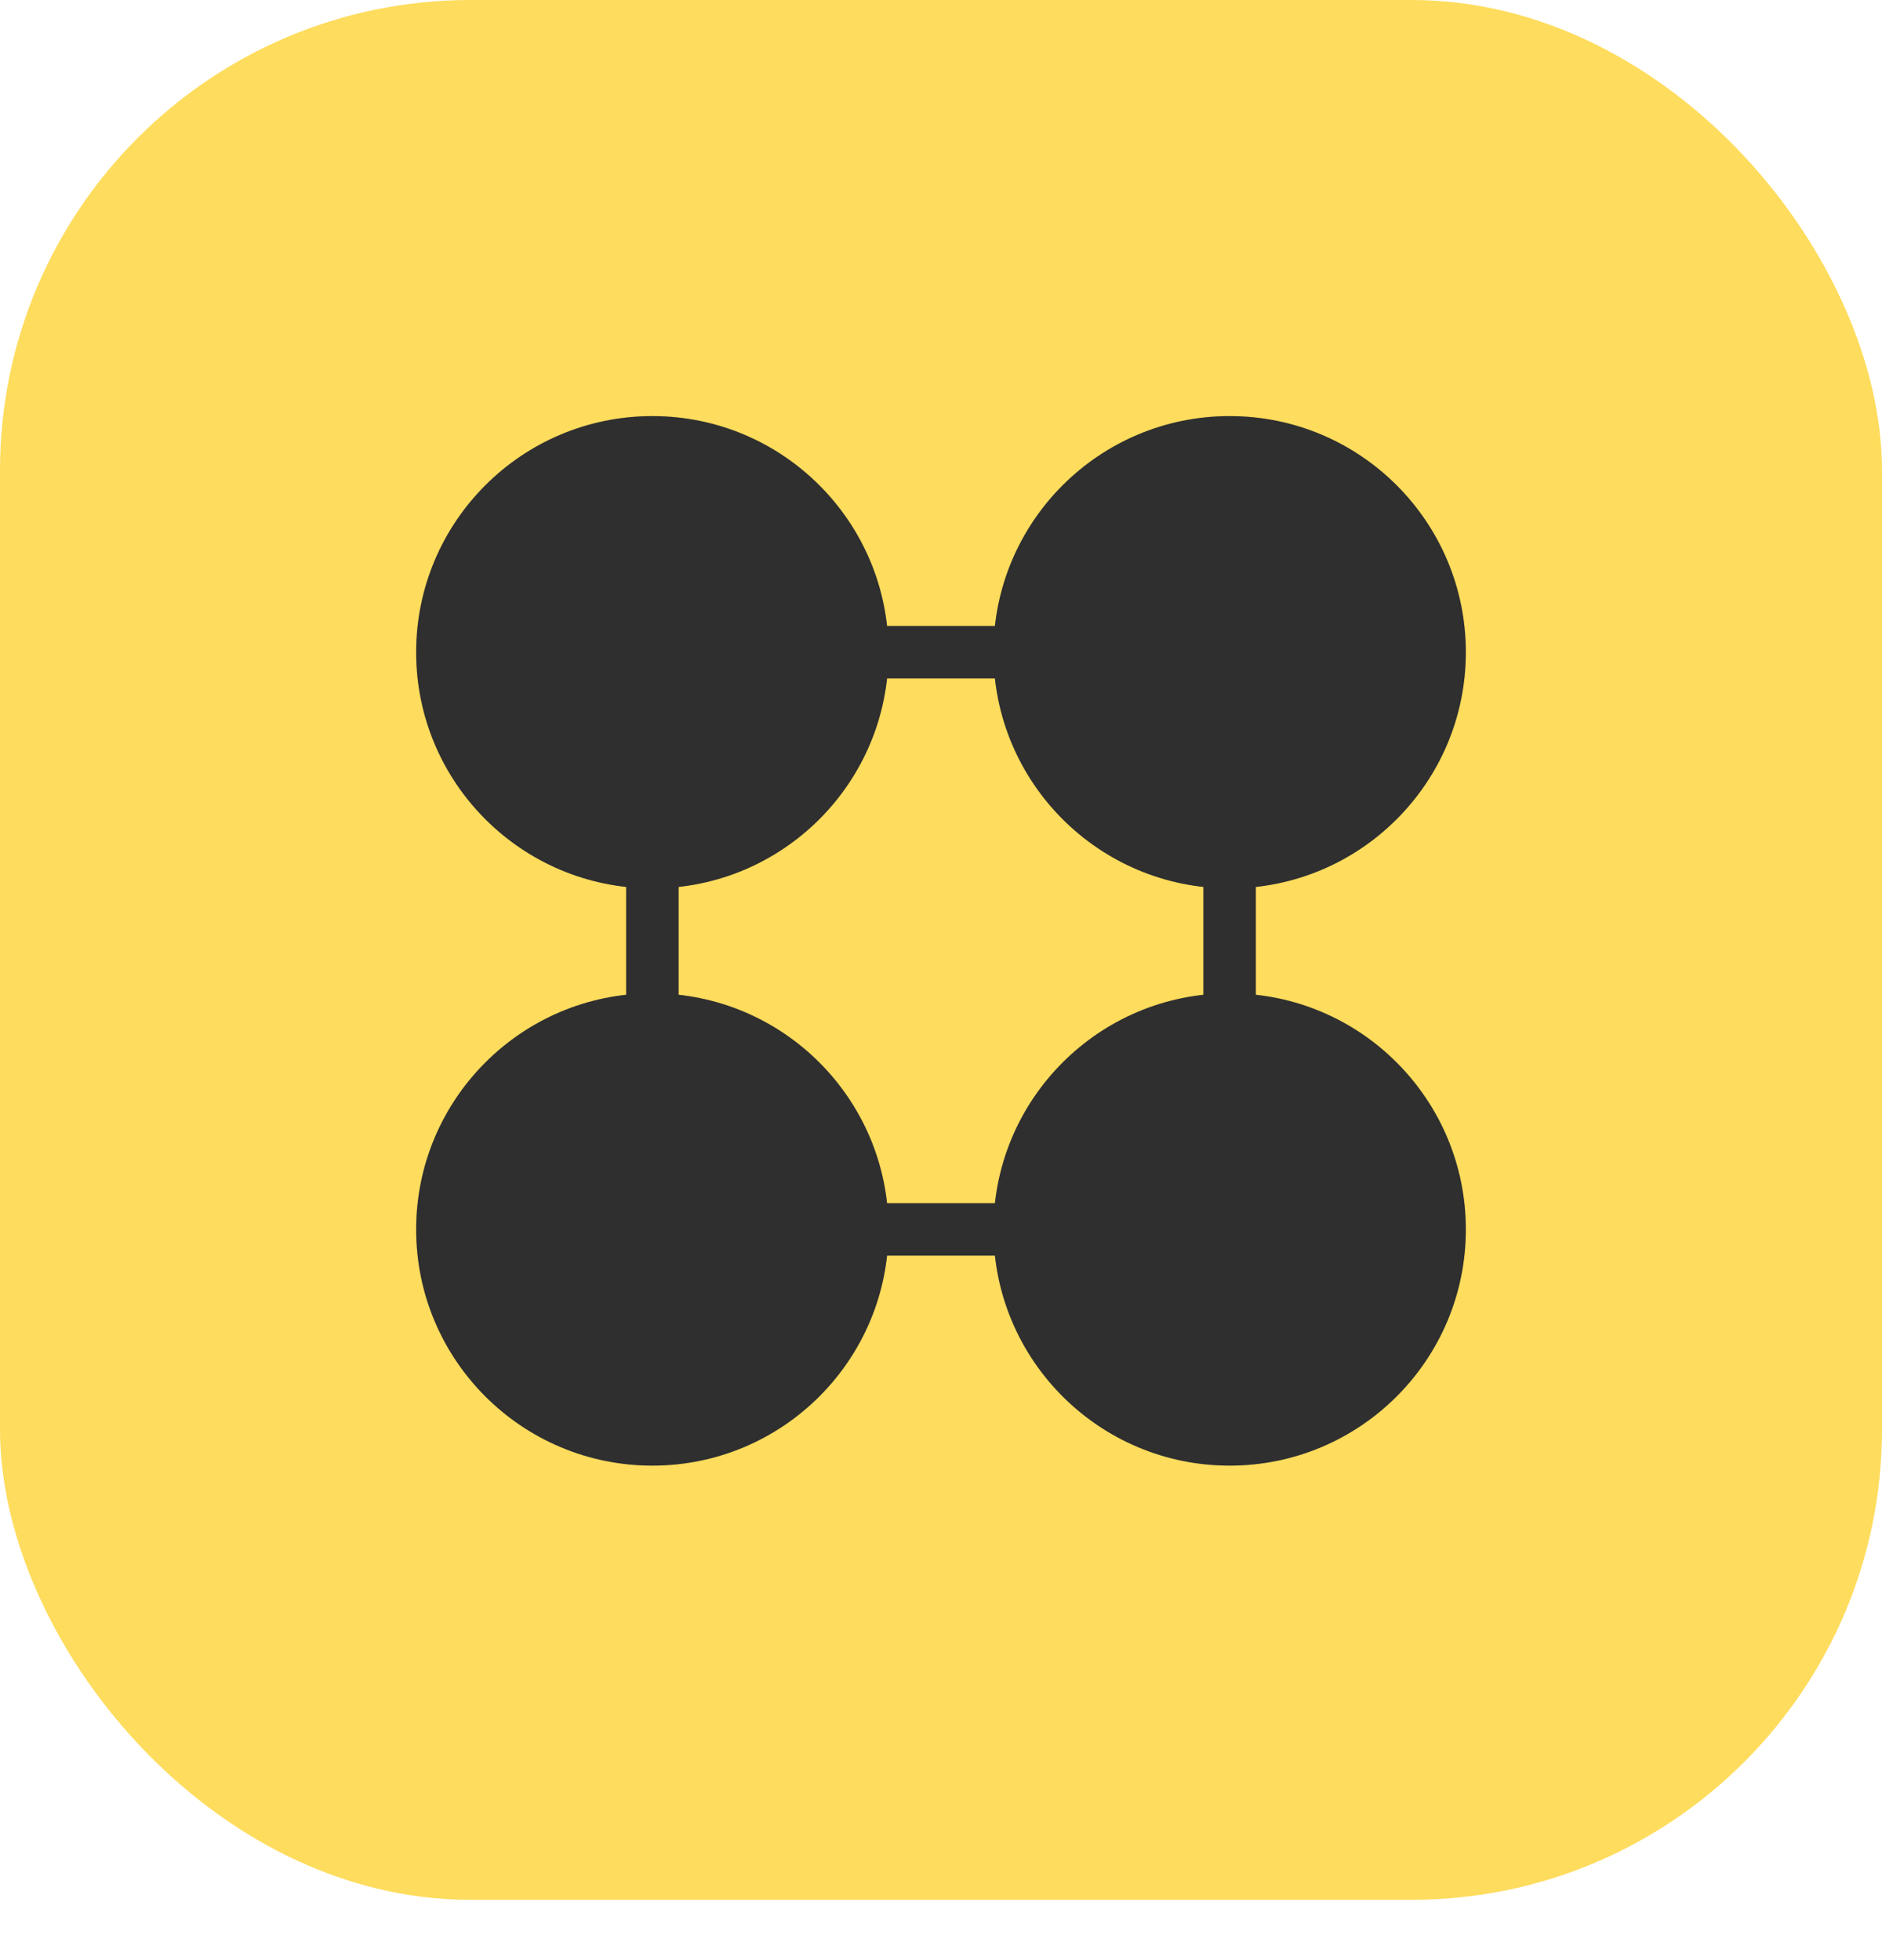 <svg width="24" height="25" viewBox="0 0 24 25" fill="none" xmlns="http://www.w3.org/2000/svg">
<rect width="24" height="24.231" rx="6" fill="#FEDC5D"/>
<ellipse cx="8.319" cy="8.319" rx="3.012" ry="3.012" fill="#3B3B3B"/>
<ellipse cx="8.319" cy="8.319" rx="3.012" ry="3.012" fill="black" fill-opacity="0.2"/>
<ellipse cx="15.681" cy="8.319" rx="3.012" ry="3.012" fill="#3B3B3B"/>
<ellipse cx="15.681" cy="8.319" rx="3.012" ry="3.012" fill="black" fill-opacity="0.2"/>
<ellipse cx="15.681" cy="15.681" rx="3.012" ry="3.012" fill="#3B3B3B"/>
<ellipse cx="15.681" cy="15.681" rx="3.012" ry="3.012" fill="black" fill-opacity="0.2"/>
<ellipse cx="8.319" cy="15.681" rx="3.012" ry="3.012" fill="#3B3B3B"/>
<ellipse cx="8.319" cy="15.681" rx="3.012" ry="3.012" fill="black" fill-opacity="0.2"/>
<rect x="10.327" y="7.984" width="3.513" height="0.669" rx="0.335" fill="#3B3B3B"/>
<rect x="10.327" y="7.984" width="3.513" height="0.669" rx="0.335" fill="black" fill-opacity="0.2"/>
<rect x="16.015" y="9.992" width="3.513" height="0.669" rx="0.335" transform="rotate(90 16.015 9.992)" fill="#3B3B3B"/>
<rect x="16.015" y="9.992" width="3.513" height="0.669" rx="0.335" transform="rotate(90 16.015 9.992)" fill="black" fill-opacity="0.2"/>
<rect x="8.654" y="9.992" width="3.513" height="0.669" rx="0.335" transform="rotate(90 8.654 9.992)" fill="#3B3B3B"/>
<rect x="8.654" y="9.992" width="3.513" height="0.669" rx="0.335" transform="rotate(90 8.654 9.992)" fill="black" fill-opacity="0.2"/>
<rect x="10.327" y="15.346" width="3.513" height="0.669" rx="0.335" fill="#3B3B3B"/>
<rect x="10.327" y="15.346" width="3.513" height="0.669" rx="0.335" fill="black" fill-opacity="0.2"/>
</svg>
